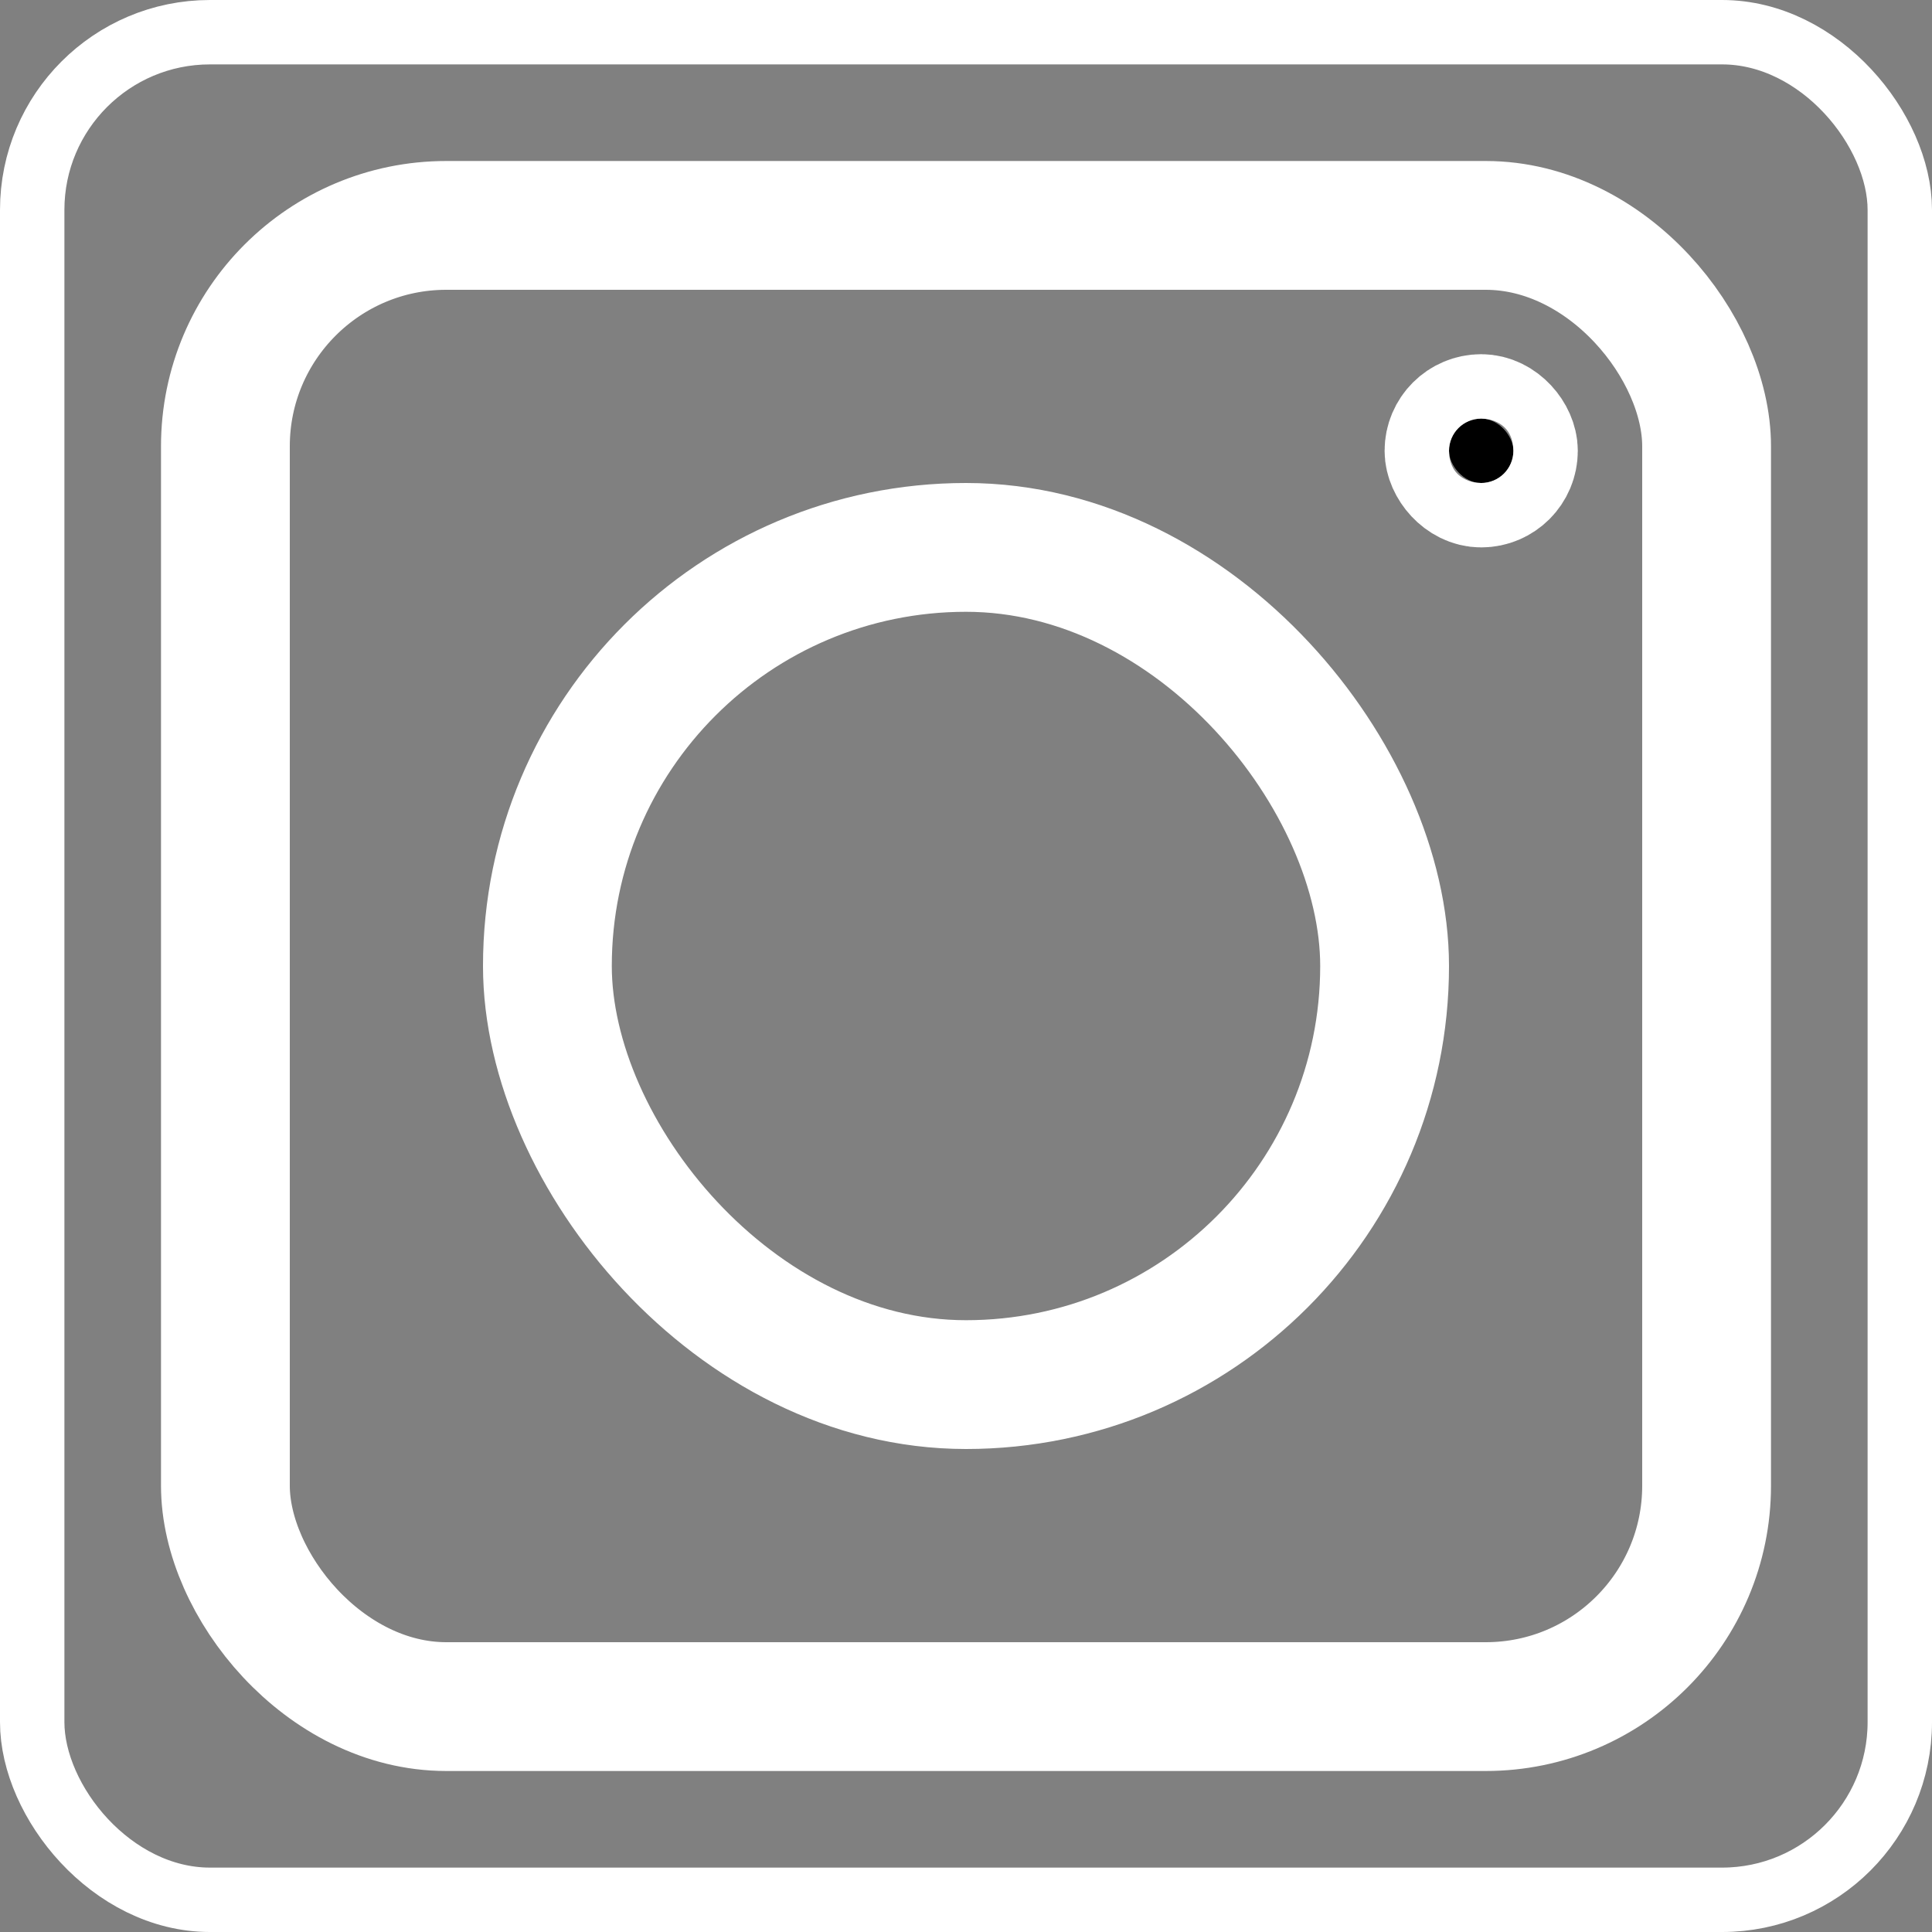 <svg id="Слой_1" data-name="Слой 1" xmlns="http://www.w3.org/2000/svg" viewBox="0 0 30 30"><rect x="0" y="0" width="30" height="30" fill="#808080" stroke="none"/><defs><style>.cls-1,.cls-2{fill:none;}.cls-1,.cls-2,.cls-3{stroke:#fff;stroke-miterlimit:10;}.cls-2,.cls-3{stroke-width:2px;}</style></defs><rect class="cls-1" x="0.5" y="0.5" width="29" height="29" rx="2.76"/><rect class="cls-2" x="3.5" y="3.5" width="23" height="23" rx="3.43"/><rect class="cls-2" x="8.5" y="8.5" width="13" height="13" rx="6.5"/><rect class="cls-3" x="22.5" y="6.5" width="1" height="1" rx="0.5"/></svg>